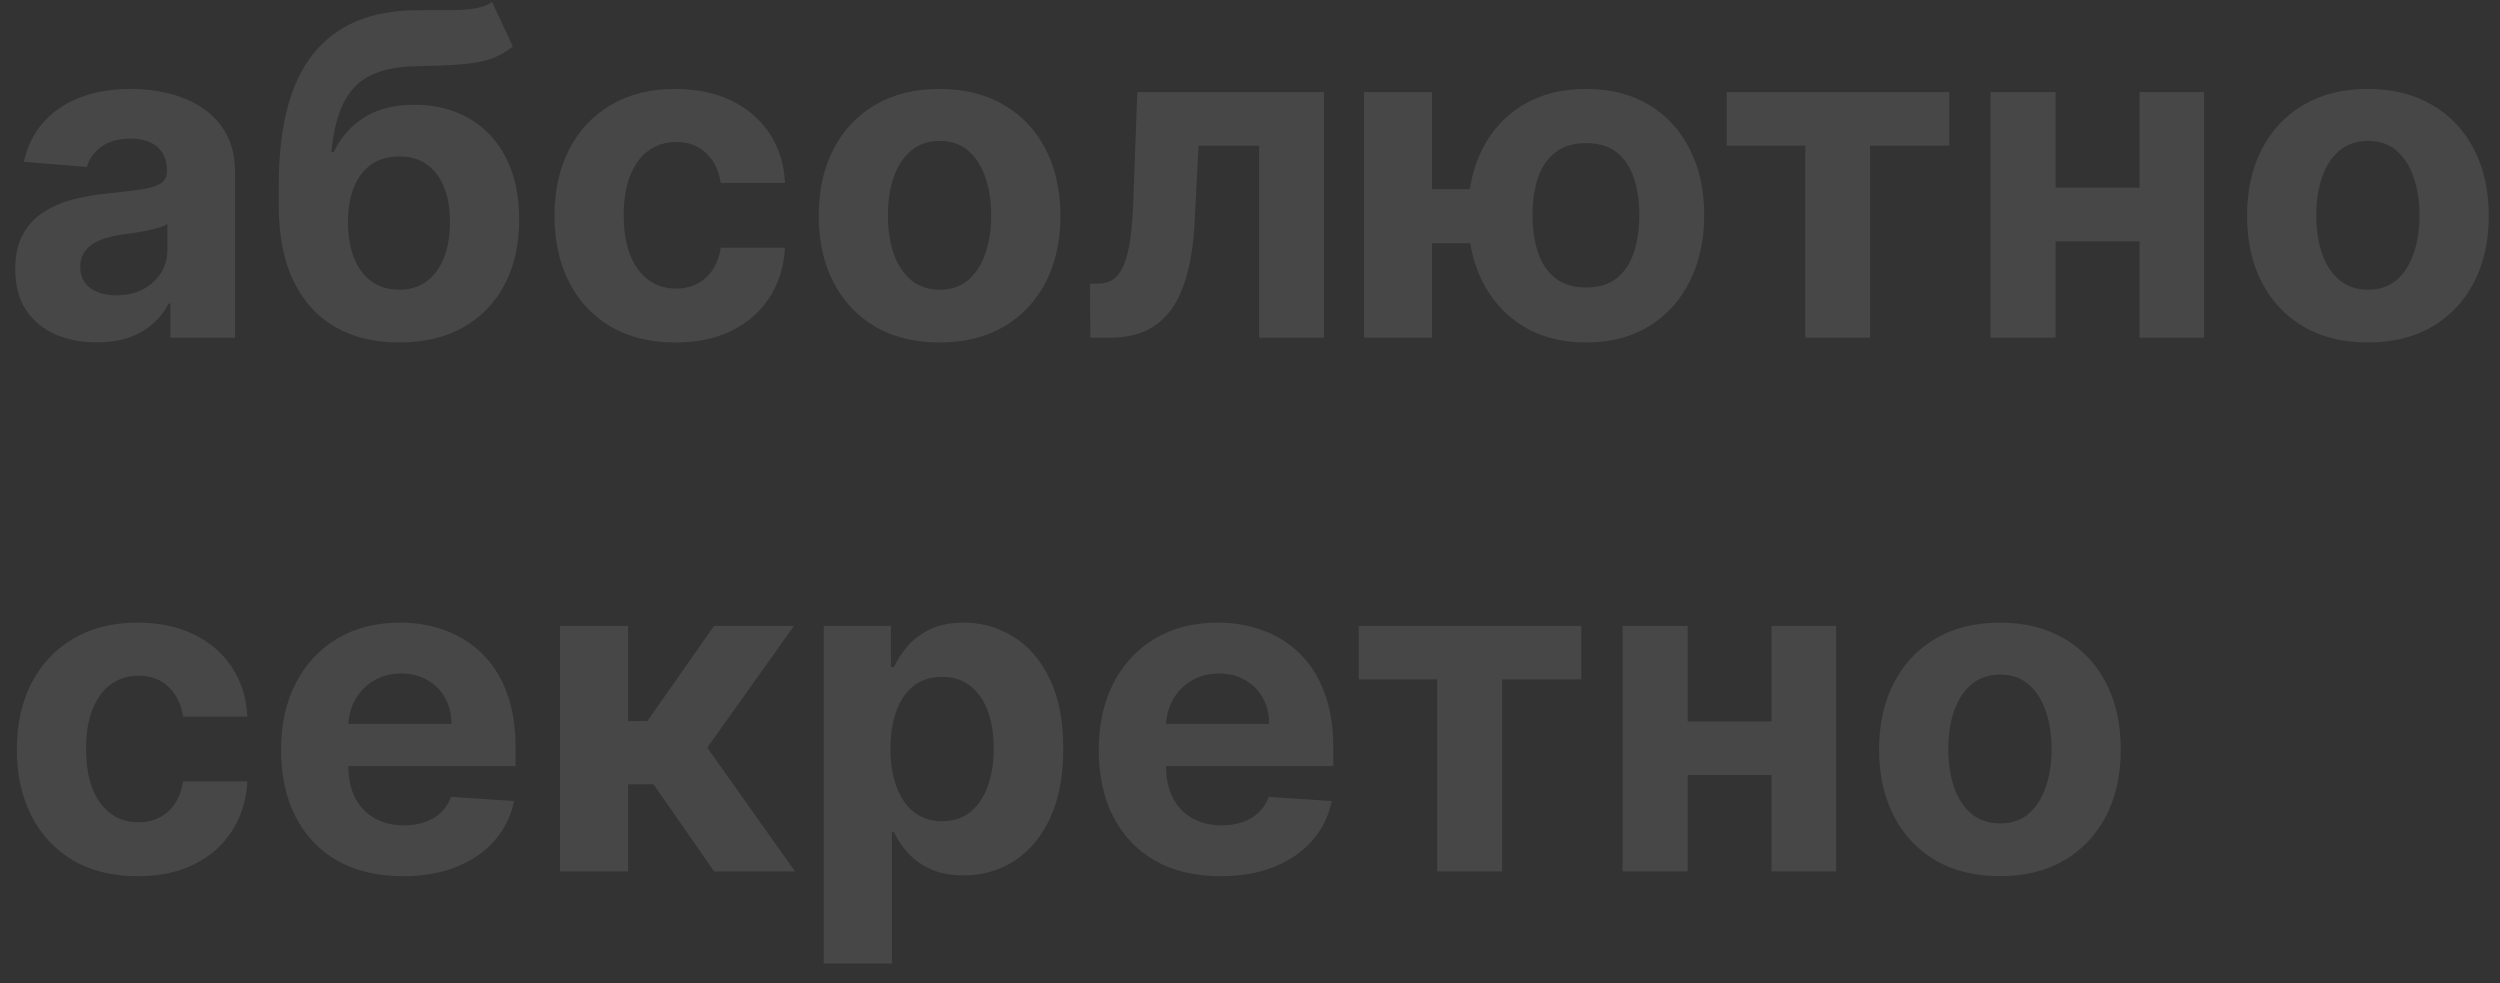 <?xml version="1.0" encoding="UTF-8"?> <svg xmlns="http://www.w3.org/2000/svg" width="89" height="35" viewBox="0 0 89 35" fill="none"><rect x="0" y="0" width="89" height="35" fill="#333333" stroke="none"/><path opacity="0.1" d="M3.445 12.187C2.887 12.187 2.39 12.09 1.954 11.896C1.517 11.699 1.172 11.409 0.918 11.025C0.667 10.639 0.542 10.157 0.542 9.58C0.542 9.094 0.631 8.686 0.81 8.356C0.988 8.026 1.231 7.761 1.538 7.56C1.845 7.359 2.194 7.207 2.585 7.104C2.98 7.002 3.393 6.93 3.826 6.888C4.334 6.835 4.744 6.786 5.055 6.74C5.366 6.691 5.592 6.619 5.732 6.524C5.873 6.429 5.943 6.289 5.943 6.103V6.069C5.943 5.708 5.829 5.429 5.602 5.232C5.378 5.035 5.059 4.936 4.645 4.936C4.209 4.936 3.862 5.033 3.604 5.226C3.346 5.416 3.175 5.655 3.092 5.943L0.849 5.761C0.963 5.23 1.187 4.771 1.521 4.384C1.855 3.993 2.285 3.693 2.813 3.485C3.344 3.272 3.959 3.166 4.657 3.166C5.142 3.166 5.607 3.223 6.051 3.337C6.499 3.451 6.895 3.627 7.241 3.866C7.59 4.105 7.865 4.412 8.066 4.788C8.267 5.16 8.367 5.606 8.367 6.125V12.021H6.068V10.809H6C5.86 11.082 5.672 11.323 5.436 11.532C5.201 11.737 4.919 11.898 4.589 12.016C4.258 12.13 3.877 12.187 3.445 12.187ZM4.139 10.513C4.496 10.513 4.81 10.443 5.084 10.303C5.357 10.159 5.571 9.965 5.727 9.722C5.882 9.479 5.96 9.204 5.96 8.897V7.969C5.884 8.019 5.78 8.064 5.647 8.106C5.518 8.144 5.372 8.18 5.209 8.214C5.046 8.244 4.883 8.273 4.719 8.299C4.556 8.322 4.408 8.343 4.276 8.362C3.991 8.404 3.742 8.47 3.53 8.561C3.317 8.652 3.152 8.776 3.035 8.931C2.917 9.083 2.858 9.273 2.858 9.5C2.858 9.83 2.978 10.083 3.217 10.257C3.46 10.428 3.767 10.513 4.139 10.513ZM17.516 0.07L18.256 1.652C18.009 1.857 17.736 2.009 17.436 2.108C17.137 2.202 16.778 2.265 16.361 2.295C15.947 2.326 15.443 2.347 14.847 2.358C14.171 2.366 13.621 2.474 13.196 2.682C12.771 2.891 12.449 3.219 12.229 3.667C12.009 4.111 11.865 4.691 11.796 5.408H11.882C12.143 4.873 12.511 4.46 12.986 4.168C13.464 3.876 14.054 3.729 14.756 3.729C15.499 3.729 16.15 3.893 16.708 4.219C17.269 4.545 17.706 5.014 18.017 5.625C18.328 6.235 18.483 6.968 18.483 7.821C18.483 8.709 18.309 9.481 17.96 10.138C17.615 10.79 17.123 11.297 16.486 11.657C15.848 12.014 15.09 12.192 14.209 12.192C13.325 12.192 12.563 12.006 11.922 11.634C11.284 11.263 10.791 10.714 10.442 9.99C10.097 9.265 9.924 8.373 9.924 7.315V6.598C9.924 4.492 10.334 2.931 11.153 1.914C11.973 0.897 13.177 0.381 14.767 0.366C15.2 0.358 15.59 0.357 15.94 0.36C16.289 0.364 16.594 0.347 16.856 0.309C17.121 0.271 17.341 0.191 17.516 0.07ZM14.221 10.314C14.593 10.314 14.911 10.217 15.177 10.024C15.446 9.83 15.653 9.553 15.797 9.193C15.945 8.833 16.019 8.402 16.019 7.901C16.019 7.404 15.945 6.983 15.797 6.638C15.653 6.289 15.446 6.023 15.177 5.841C14.908 5.659 14.585 5.568 14.209 5.568C13.929 5.568 13.676 5.619 13.453 5.721C13.229 5.824 13.037 5.976 12.878 6.177C12.722 6.374 12.601 6.619 12.513 6.911C12.43 7.199 12.388 7.529 12.388 7.901C12.388 8.649 12.55 9.239 12.872 9.671C13.198 10.1 13.648 10.314 14.221 10.314ZM24.042 12.192C23.147 12.192 22.377 12.002 21.732 11.623C21.09 11.24 20.597 10.709 20.252 10.03C19.91 9.35 19.74 8.569 19.74 7.685C19.74 6.789 19.912 6.004 20.258 5.329C20.607 4.65 21.102 4.12 21.743 3.741C22.384 3.358 23.147 3.166 24.031 3.166C24.794 3.166 25.461 3.305 26.034 3.582C26.607 3.858 27.061 4.247 27.394 4.748C27.728 5.249 27.912 5.837 27.946 6.512H25.659C25.594 6.076 25.423 5.725 25.146 5.46C24.873 5.19 24.515 5.056 24.071 5.056C23.695 5.056 23.367 5.158 23.086 5.363C22.809 5.564 22.593 5.858 22.437 6.245C22.282 6.632 22.204 7.101 22.204 7.651C22.204 8.208 22.28 8.683 22.432 9.073C22.587 9.464 22.805 9.762 23.086 9.967C23.367 10.172 23.695 10.274 24.071 10.274C24.348 10.274 24.596 10.217 24.816 10.104C25.04 9.99 25.224 9.825 25.368 9.608C25.516 9.388 25.613 9.125 25.659 8.817H27.946C27.909 9.485 27.726 10.073 27.4 10.582C27.078 11.086 26.632 11.481 26.063 11.765C25.494 12.05 24.82 12.192 24.042 12.192ZM33.448 12.192C32.564 12.192 31.8 12.004 31.155 11.629C30.514 11.249 30.018 10.722 29.669 10.047C29.32 9.368 29.146 8.58 29.146 7.685C29.146 6.782 29.32 5.993 29.669 5.317C30.018 4.638 30.514 4.111 31.155 3.735C31.8 3.356 32.564 3.166 33.448 3.166C34.332 3.166 35.095 3.356 35.736 3.735C36.381 4.111 36.878 4.638 37.227 5.317C37.576 5.993 37.751 6.782 37.751 7.685C37.751 8.58 37.576 9.368 37.227 10.047C36.878 10.722 36.381 11.249 35.736 11.629C35.095 12.004 34.332 12.192 33.448 12.192ZM33.46 10.314C33.862 10.314 34.198 10.2 34.467 9.973C34.736 9.741 34.939 9.426 35.076 9.028C35.216 8.63 35.286 8.176 35.286 7.668C35.286 7.159 35.216 6.706 35.076 6.308C34.939 5.909 34.736 5.594 34.467 5.363C34.198 5.131 33.862 5.016 33.46 5.016C33.054 5.016 32.712 5.131 32.435 5.363C32.162 5.594 31.955 5.909 31.815 6.308C31.678 6.706 31.61 7.159 31.61 7.668C31.61 8.176 31.678 8.63 31.815 9.028C31.955 9.426 32.162 9.741 32.435 9.973C32.712 10.2 33.054 10.314 33.46 10.314ZM38.815 12.021L38.804 10.098H39.094C39.299 10.098 39.475 10.049 39.623 9.95C39.775 9.847 39.9 9.682 39.999 9.455C40.097 9.227 40.175 8.925 40.232 8.55C40.289 8.17 40.327 7.704 40.346 7.15L40.488 3.28H47.136V12.021H44.825V5.186H42.668L42.531 7.856C42.497 8.588 42.408 9.218 42.264 9.745C42.123 10.272 41.928 10.705 41.678 11.043C41.427 11.377 41.126 11.623 40.773 11.783C40.42 11.942 40.01 12.021 39.544 12.021H38.815ZM53.847 6.734V8.658H49.106V6.734H53.847ZM50.978 3.28V12.021H48.56V3.28H50.978ZM56.465 12.192C55.6 12.192 54.852 11.999 54.222 11.612C53.593 11.225 53.107 10.69 52.766 10.007C52.428 9.324 52.259 8.54 52.259 7.656C52.259 6.772 52.428 5.993 52.766 5.317C53.107 4.642 53.593 4.115 54.222 3.735C54.852 3.356 55.6 3.166 56.465 3.166C57.334 3.166 58.081 3.356 58.707 3.735C59.337 4.115 59.821 4.642 60.158 5.317C60.5 5.993 60.67 6.772 60.67 7.656C60.67 8.54 60.5 9.324 60.158 10.007C59.821 10.69 59.337 11.225 58.707 11.612C58.081 11.999 57.334 12.192 56.465 12.192ZM56.465 10.235C56.916 10.235 57.281 10.124 57.557 9.904C57.834 9.681 58.037 9.375 58.166 8.988C58.295 8.597 58.36 8.153 58.36 7.656C58.36 7.159 58.295 6.719 58.166 6.336C58.037 5.949 57.834 5.646 57.557 5.425C57.281 5.205 56.916 5.095 56.465 5.095C56.017 5.095 55.653 5.205 55.372 5.425C55.091 5.642 54.885 5.941 54.752 6.325C54.623 6.708 54.558 7.152 54.558 7.656C54.558 8.157 54.623 8.601 54.752 8.988C54.885 9.375 55.091 9.681 55.372 9.904C55.653 10.124 56.017 10.235 56.465 10.235ZM61.471 5.186V3.28H69.394V5.186H66.576V12.021H64.266V5.186H61.471ZM76.947 6.683V8.59H72.383V6.683H76.947ZM73.18 3.28V12.021H70.863V3.28H73.18ZM78.467 3.28V12.021H76.168V3.28H78.467ZM84.297 12.192C83.413 12.192 82.649 12.004 82.004 11.629C81.362 11.249 80.867 10.722 80.518 10.047C80.169 9.368 79.995 8.58 79.995 7.685C79.995 6.782 80.169 5.993 80.518 5.317C80.867 4.638 81.362 4.111 82.004 3.735C82.649 3.356 83.413 3.166 84.297 3.166C85.181 3.166 85.944 3.356 86.585 3.735C87.23 4.111 87.727 4.638 88.076 5.317C88.425 5.993 88.6 6.782 88.6 7.685C88.6 8.58 88.425 9.368 88.076 10.047C87.727 10.722 87.23 11.249 86.585 11.629C85.944 12.004 85.181 12.192 84.297 12.192ZM84.309 10.314C84.711 10.314 85.047 10.2 85.316 9.973C85.585 9.741 85.788 9.426 85.925 9.028C86.065 8.63 86.135 8.176 86.135 7.668C86.135 7.159 86.065 6.706 85.925 6.308C85.788 5.909 85.585 5.594 85.316 5.363C85.047 5.131 84.711 5.016 84.309 5.016C83.903 5.016 83.561 5.131 83.284 5.363C83.011 5.594 82.804 5.909 82.664 6.308C82.527 6.706 82.459 7.159 82.459 7.668C82.459 8.176 82.527 8.63 82.664 9.028C82.804 9.426 83.011 9.741 83.284 9.973C83.561 10.2 83.903 10.314 84.309 10.314ZM4.902 31.192C4.006 31.192 3.236 31.003 2.591 30.623C1.95 30.24 1.456 29.709 1.111 29.03C0.77 28.35 0.599 27.569 0.599 26.685C0.599 25.789 0.772 25.004 1.117 24.329C1.466 23.65 1.961 23.12 2.602 22.741C3.244 22.358 4.006 22.166 4.89 22.166C5.653 22.166 6.321 22.305 6.893 22.581C7.466 22.858 7.92 23.247 8.254 23.748C8.587 24.249 8.771 24.837 8.806 25.512H6.518C6.453 25.076 6.283 24.725 6.006 24.46C5.732 24.19 5.374 24.055 4.93 24.055C4.554 24.055 4.226 24.158 3.945 24.363C3.668 24.564 3.452 24.858 3.297 25.245C3.141 25.632 3.063 26.101 3.063 26.651C3.063 27.208 3.139 27.683 3.291 28.073C3.446 28.464 3.665 28.762 3.945 28.967C4.226 29.172 4.554 29.274 4.93 29.274C5.207 29.274 5.455 29.217 5.676 29.104C5.899 28.99 6.083 28.825 6.228 28.608C6.376 28.388 6.472 28.125 6.518 27.817H8.806C8.768 28.485 8.586 29.073 8.259 29.582C7.937 30.086 7.491 30.481 6.922 30.765C6.353 31.05 5.679 31.192 4.902 31.192ZM14.342 31.192C13.443 31.192 12.668 31.01 12.02 30.646C11.375 30.278 10.878 29.758 10.529 29.087C10.18 28.411 10.005 27.613 10.005 26.691C10.005 25.791 10.18 25.002 10.529 24.323C10.878 23.644 11.369 23.115 12.003 22.735C12.64 22.356 13.387 22.166 14.245 22.166C14.822 22.166 15.358 22.259 15.856 22.445C16.356 22.627 16.793 22.902 17.165 23.27C17.54 23.638 17.832 24.101 18.041 24.659C18.25 25.213 18.354 25.861 18.354 26.605V27.271H10.973V25.769H16.072C16.072 25.419 15.996 25.11 15.844 24.841C15.692 24.572 15.482 24.361 15.213 24.209C14.947 24.054 14.638 23.976 14.285 23.976C13.917 23.976 13.591 24.061 13.306 24.232C13.025 24.399 12.805 24.625 12.646 24.909C12.486 25.19 12.405 25.503 12.401 25.848V27.277C12.401 27.709 12.481 28.083 12.64 28.398C12.803 28.713 13.033 28.956 13.329 29.126C13.625 29.297 13.976 29.382 14.382 29.382C14.651 29.382 14.898 29.345 15.121 29.269C15.345 29.193 15.537 29.079 15.696 28.927C15.856 28.775 15.977 28.59 16.06 28.369L18.303 28.517C18.189 29.056 17.956 29.527 17.603 29.929C17.254 30.327 16.802 30.638 16.248 30.862C15.698 31.082 15.063 31.192 14.342 31.192ZM19.936 31.021V22.28H22.36V25.672H23.044L25.422 22.28H28.268L25.178 26.616L28.302 31.021H25.422L23.265 27.92H22.36V31.021H19.936ZM29.326 34.3V22.28H31.717V23.748H31.825C31.931 23.513 32.085 23.274 32.286 23.031C32.491 22.785 32.756 22.58 33.083 22.416C33.413 22.25 33.822 22.166 34.312 22.166C34.949 22.166 35.537 22.333 36.076 22.667C36.615 22.997 37.046 23.496 37.368 24.164C37.691 24.828 37.852 25.66 37.852 26.662C37.852 27.637 37.694 28.46 37.38 29.132C37.068 29.8 36.643 30.306 36.105 30.652C35.57 30.993 34.97 31.164 34.306 31.164C33.836 31.164 33.435 31.086 33.105 30.93C32.779 30.775 32.512 30.579 32.303 30.344C32.094 30.105 31.935 29.864 31.825 29.622H31.751V34.3H29.326ZM31.7 26.651C31.7 27.171 31.772 27.624 31.916 28.011C32.06 28.398 32.269 28.7 32.542 28.916C32.815 29.128 33.147 29.235 33.538 29.235C33.932 29.235 34.266 29.126 34.54 28.91C34.813 28.69 35.02 28.387 35.16 28C35.304 27.609 35.376 27.159 35.376 26.651C35.376 26.146 35.306 25.702 35.166 25.319C35.025 24.936 34.819 24.636 34.545 24.42C34.272 24.203 33.936 24.095 33.538 24.095C33.143 24.095 32.809 24.2 32.536 24.408C32.267 24.617 32.06 24.913 31.916 25.296C31.772 25.679 31.7 26.131 31.7 26.651ZM43.452 31.192C42.553 31.192 41.779 31.01 41.13 30.646C40.485 30.278 39.988 29.758 39.639 29.087C39.29 28.411 39.115 27.613 39.115 26.691C39.115 25.791 39.29 25.002 39.639 24.323C39.988 23.644 40.479 23.115 41.113 22.735C41.75 22.356 42.498 22.166 43.355 22.166C43.932 22.166 44.469 22.259 44.966 22.445C45.467 22.627 45.903 22.902 46.275 23.27C46.65 23.638 46.943 24.101 47.151 24.659C47.36 25.213 47.464 25.861 47.464 26.605V27.271H40.083V25.769H45.182C45.182 25.419 45.106 25.11 44.954 24.841C44.803 24.572 44.592 24.361 44.323 24.209C44.057 24.054 43.748 23.976 43.395 23.976C43.027 23.976 42.701 24.061 42.416 24.232C42.135 24.399 41.915 24.625 41.756 24.909C41.597 25.19 41.515 25.503 41.511 25.848V27.277C41.511 27.709 41.591 28.083 41.75 28.398C41.913 28.713 42.143 28.956 42.439 29.126C42.735 29.297 43.086 29.382 43.492 29.382C43.761 29.382 44.008 29.345 44.232 29.269C44.456 29.193 44.647 29.079 44.806 28.927C44.966 28.775 45.087 28.59 45.171 28.369L47.413 28.517C47.299 29.056 47.066 29.527 46.713 29.929C46.364 30.327 45.912 30.638 45.358 30.862C44.808 31.082 44.173 31.192 43.452 31.192ZM48.372 24.186V22.28H56.294V24.186H53.477V31.021H51.166V24.186H48.372ZM63.848 25.683V27.59H59.283V25.683H63.848ZM60.08 22.28V31.021H57.764V22.28H60.08ZM65.367 22.28V31.021H63.068V22.28H65.367ZM71.198 31.192C70.314 31.192 69.549 31.004 68.904 30.629C68.263 30.249 67.768 29.722 67.419 29.047C67.07 28.367 66.895 27.58 66.895 26.685C66.895 25.782 67.07 24.993 67.419 24.317C67.768 23.638 68.263 23.111 68.904 22.735C69.549 22.356 70.314 22.166 71.198 22.166C72.082 22.166 72.844 22.356 73.486 22.735C74.13 23.111 74.627 23.638 74.977 24.317C75.326 24.993 75.5 25.782 75.5 26.685C75.5 27.58 75.326 28.367 74.977 29.047C74.627 29.722 74.13 30.249 73.486 30.629C72.844 31.004 72.082 31.192 71.198 31.192ZM71.209 29.314C71.611 29.314 71.947 29.2 72.216 28.973C72.486 28.741 72.689 28.426 72.825 28.028C72.966 27.63 73.036 27.176 73.036 26.668C73.036 26.159 72.966 25.706 72.825 25.308C72.689 24.909 72.486 24.594 72.216 24.363C71.947 24.131 71.611 24.016 71.209 24.016C70.803 24.016 70.462 24.131 70.185 24.363C69.912 24.594 69.705 24.909 69.564 25.308C69.428 25.706 69.359 26.159 69.359 26.668C69.359 27.176 69.428 27.63 69.564 28.028C69.705 28.426 69.912 28.741 70.185 28.973C70.462 29.2 70.803 29.314 71.209 29.314Z" fill="white"></path></svg> 